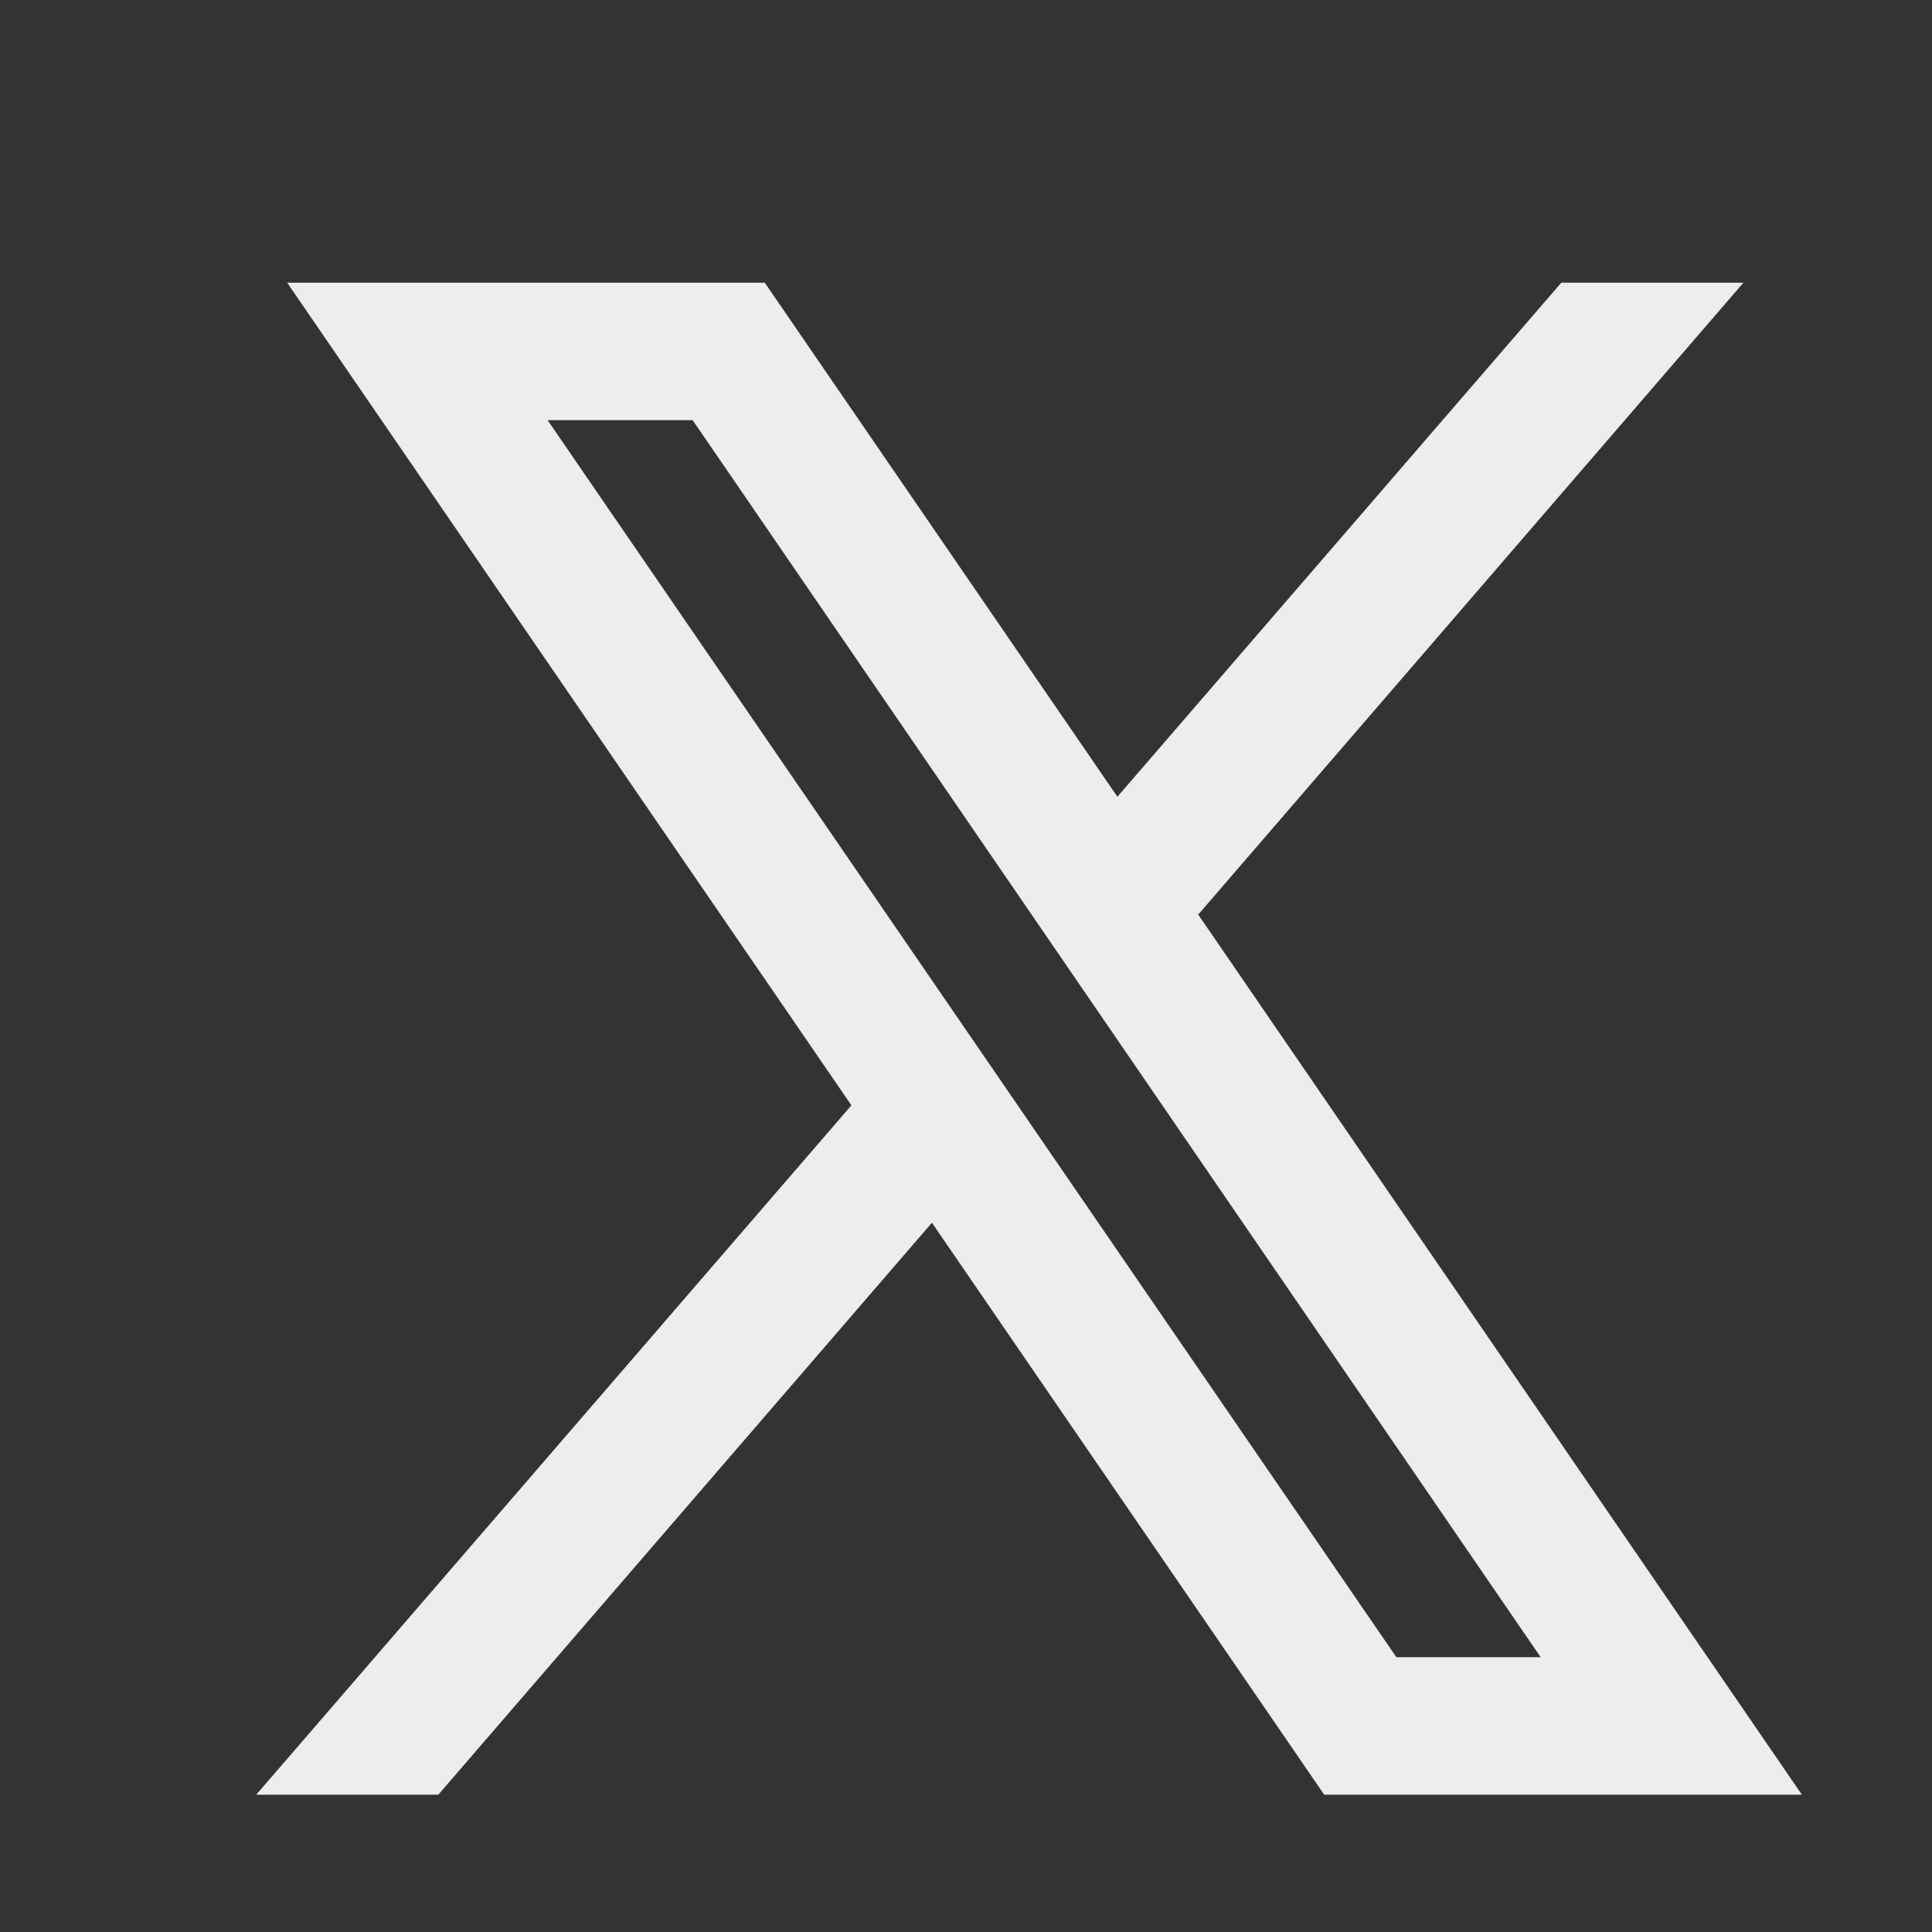 <svg width="25" height="25" viewBox="0 0 25 25" fill="none" xmlns="http://www.w3.org/2000/svg">
<rect x="0" y="0" width="25" height="25" fill="#333333" stroke="none"/>
<path d="M23.316 23.223L15.495 11.82L15.508 11.831L22.56 3.658H20.203L14.459 10.31L9.896 3.658H3.716L11.018 14.304L11.017 14.303L3.316 23.223H5.672L12.059 15.822L17.135 23.223H23.316ZM8.963 5.437L19.936 21.444H18.069L7.086 5.437H8.963Z" fill="#EDEDED"/>
</svg>

